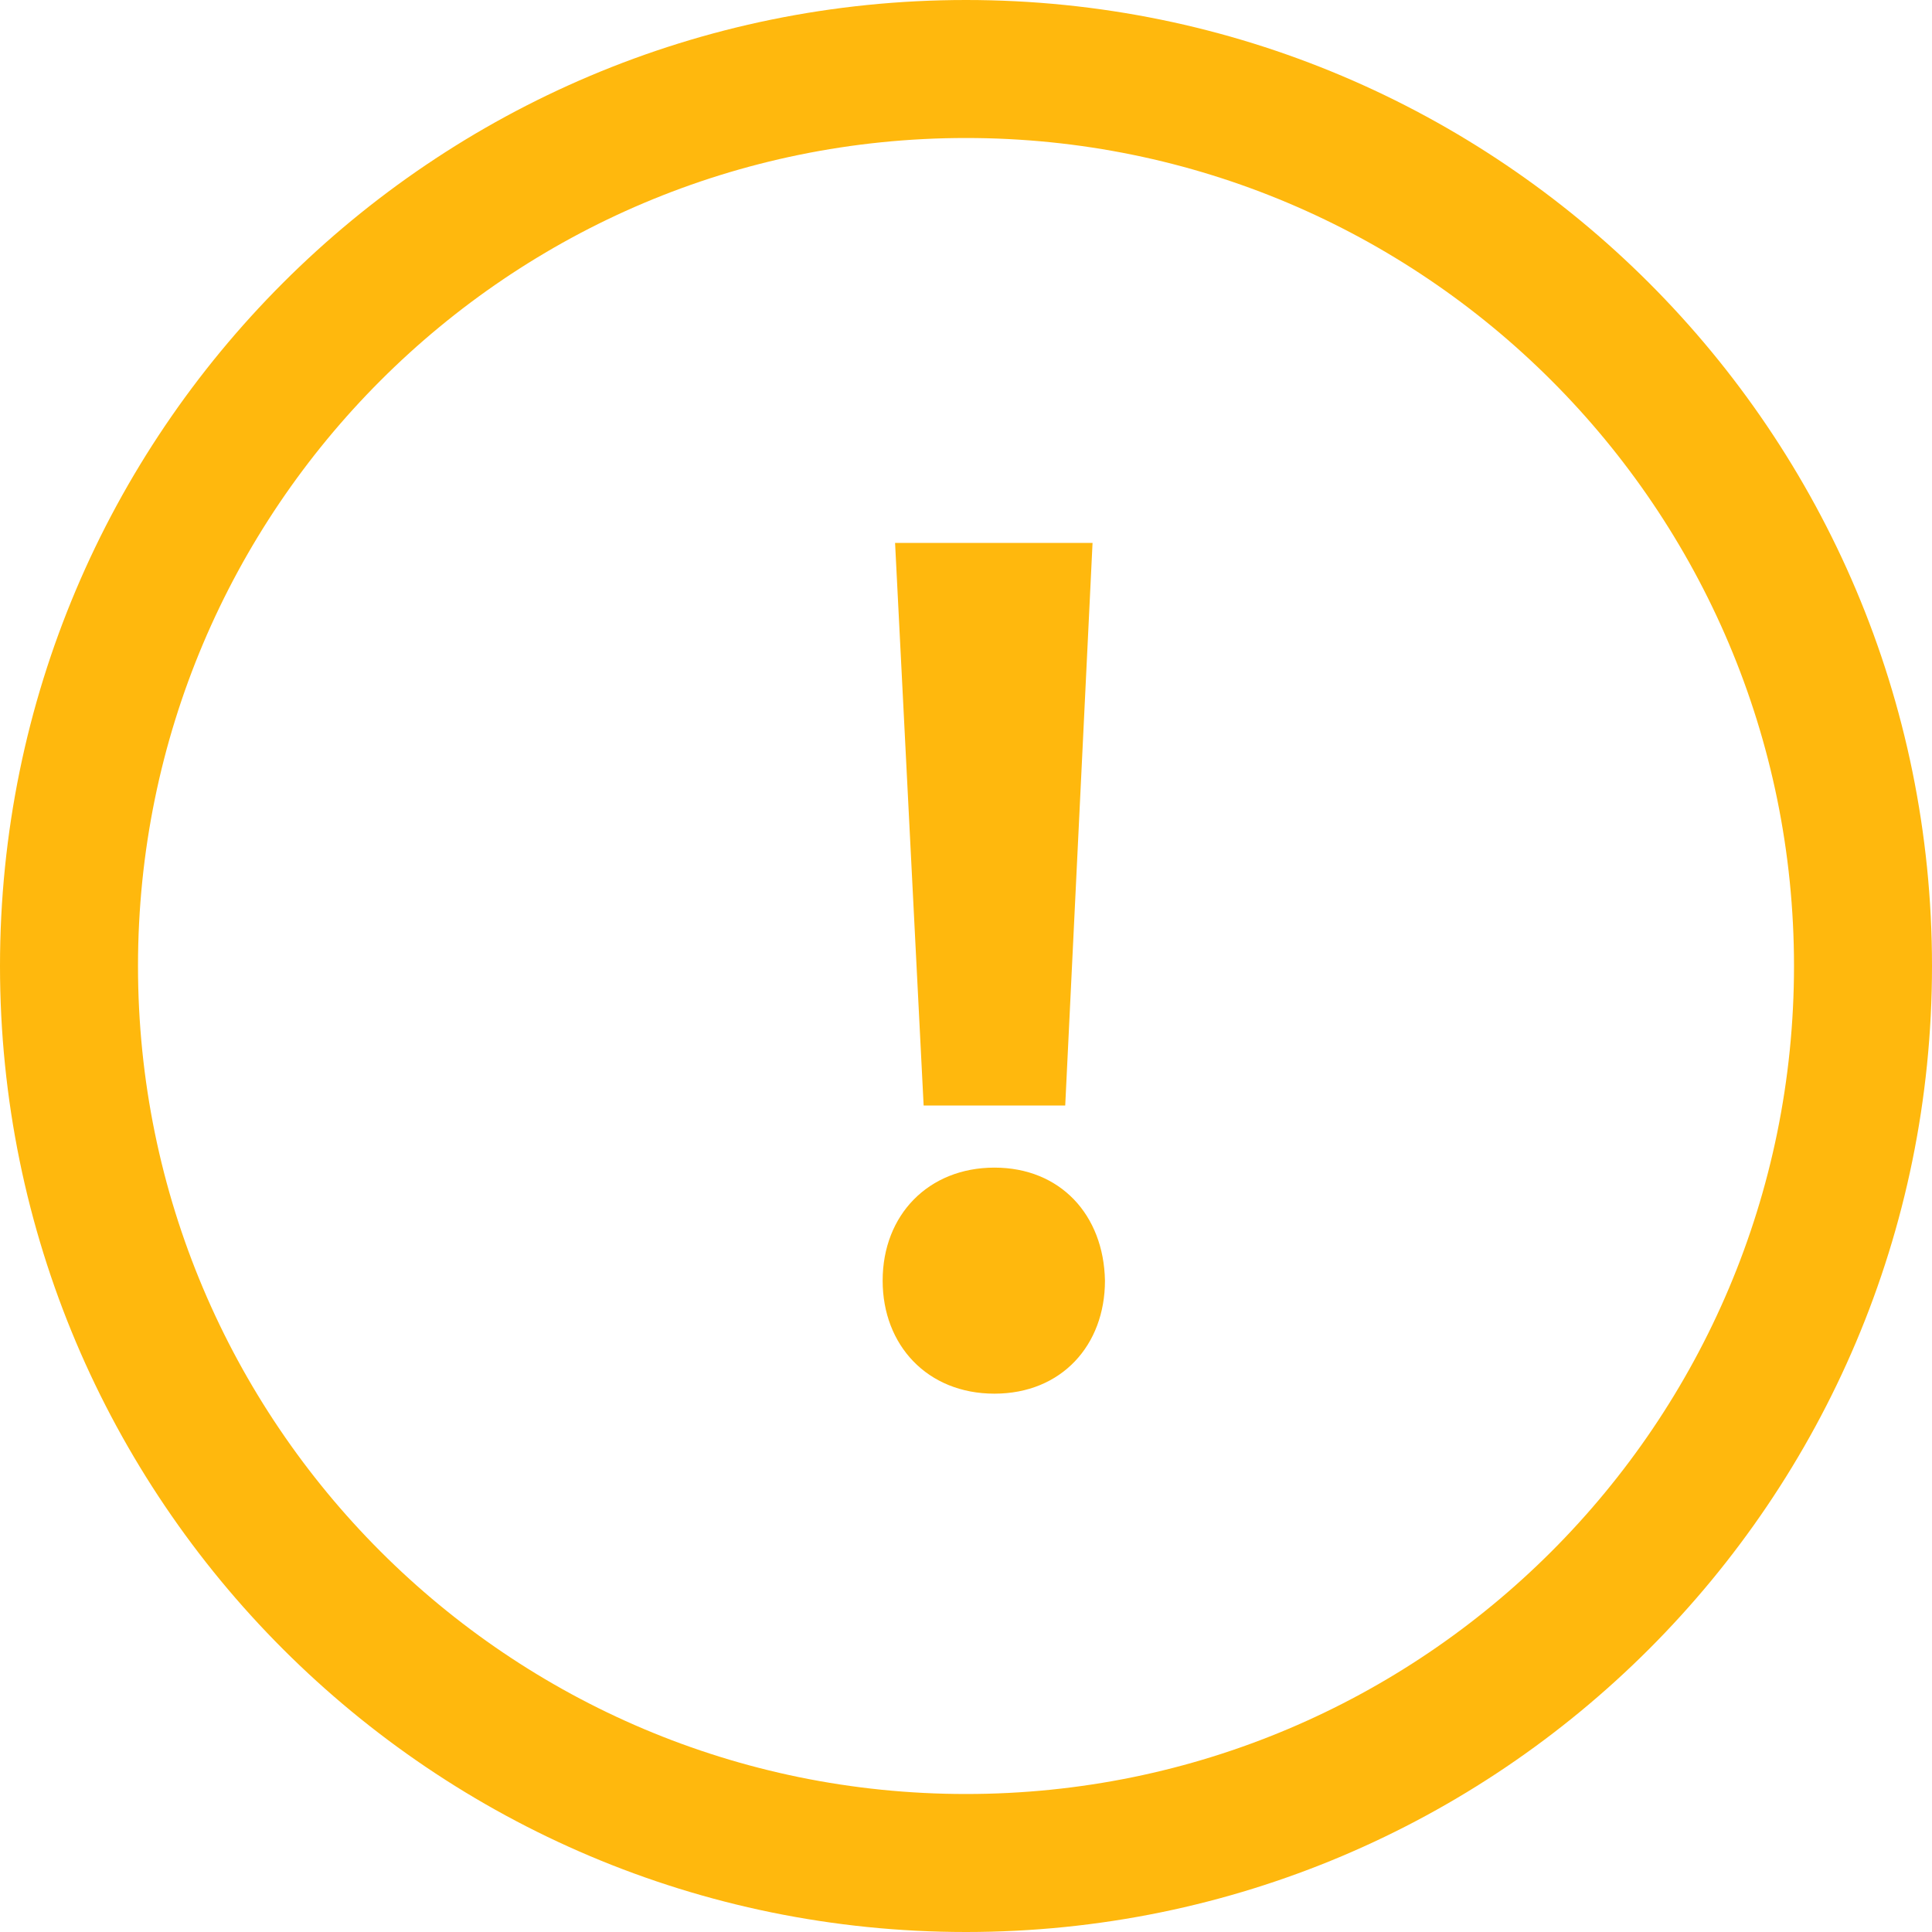 <?xml version="1.0" encoding="UTF-8"?> <svg xmlns="http://www.w3.org/2000/svg" xmlns:xlink="http://www.w3.org/1999/xlink" width="28px" height="28px" viewBox="0 0 28 28" version="1.1"><title>attention-icon</title><g id="Symbols" stroke="none" stroke-width="1" fill="none" fill-rule="evenodd"><g id="Hero/Homepage" transform="translate(-339, -585)" fill="#FFB80D" fill-rule="nonzero"><g id="Annoucenement-Bar" transform="translate(83, 561)"><g id="attention-icon" transform="translate(256, 24)"><path d="M14,0 C21.732,0 28,6.268 28,14 C28,21.732 21.732,28 14,28 C6.268,28 0,21.732 0,14 C0,6.268 6.268,0 14,0 Z M14,2 C7.373,2 2,7.373 2,14 C2,20.627 7.373,26 14,26 C20.627,26 26,20.627 26,14 C26,7.373 20.627,2 14,2 Z M14.412,16.922 C15.366,16.922 15.996,17.606 16.014,18.56 C16.014,19.496 15.384,20.198 14.412,20.198 C13.44,20.198 12.792,19.496 12.792,18.56 C12.792,17.606 13.458,16.922 14.412,16.922 Z M15.834,7.868 L15.438,16.022 L13.386,16.022 L12.972,7.868 L15.834,7.868 Z" id="attention"></path></g></g></g></g></svg> 